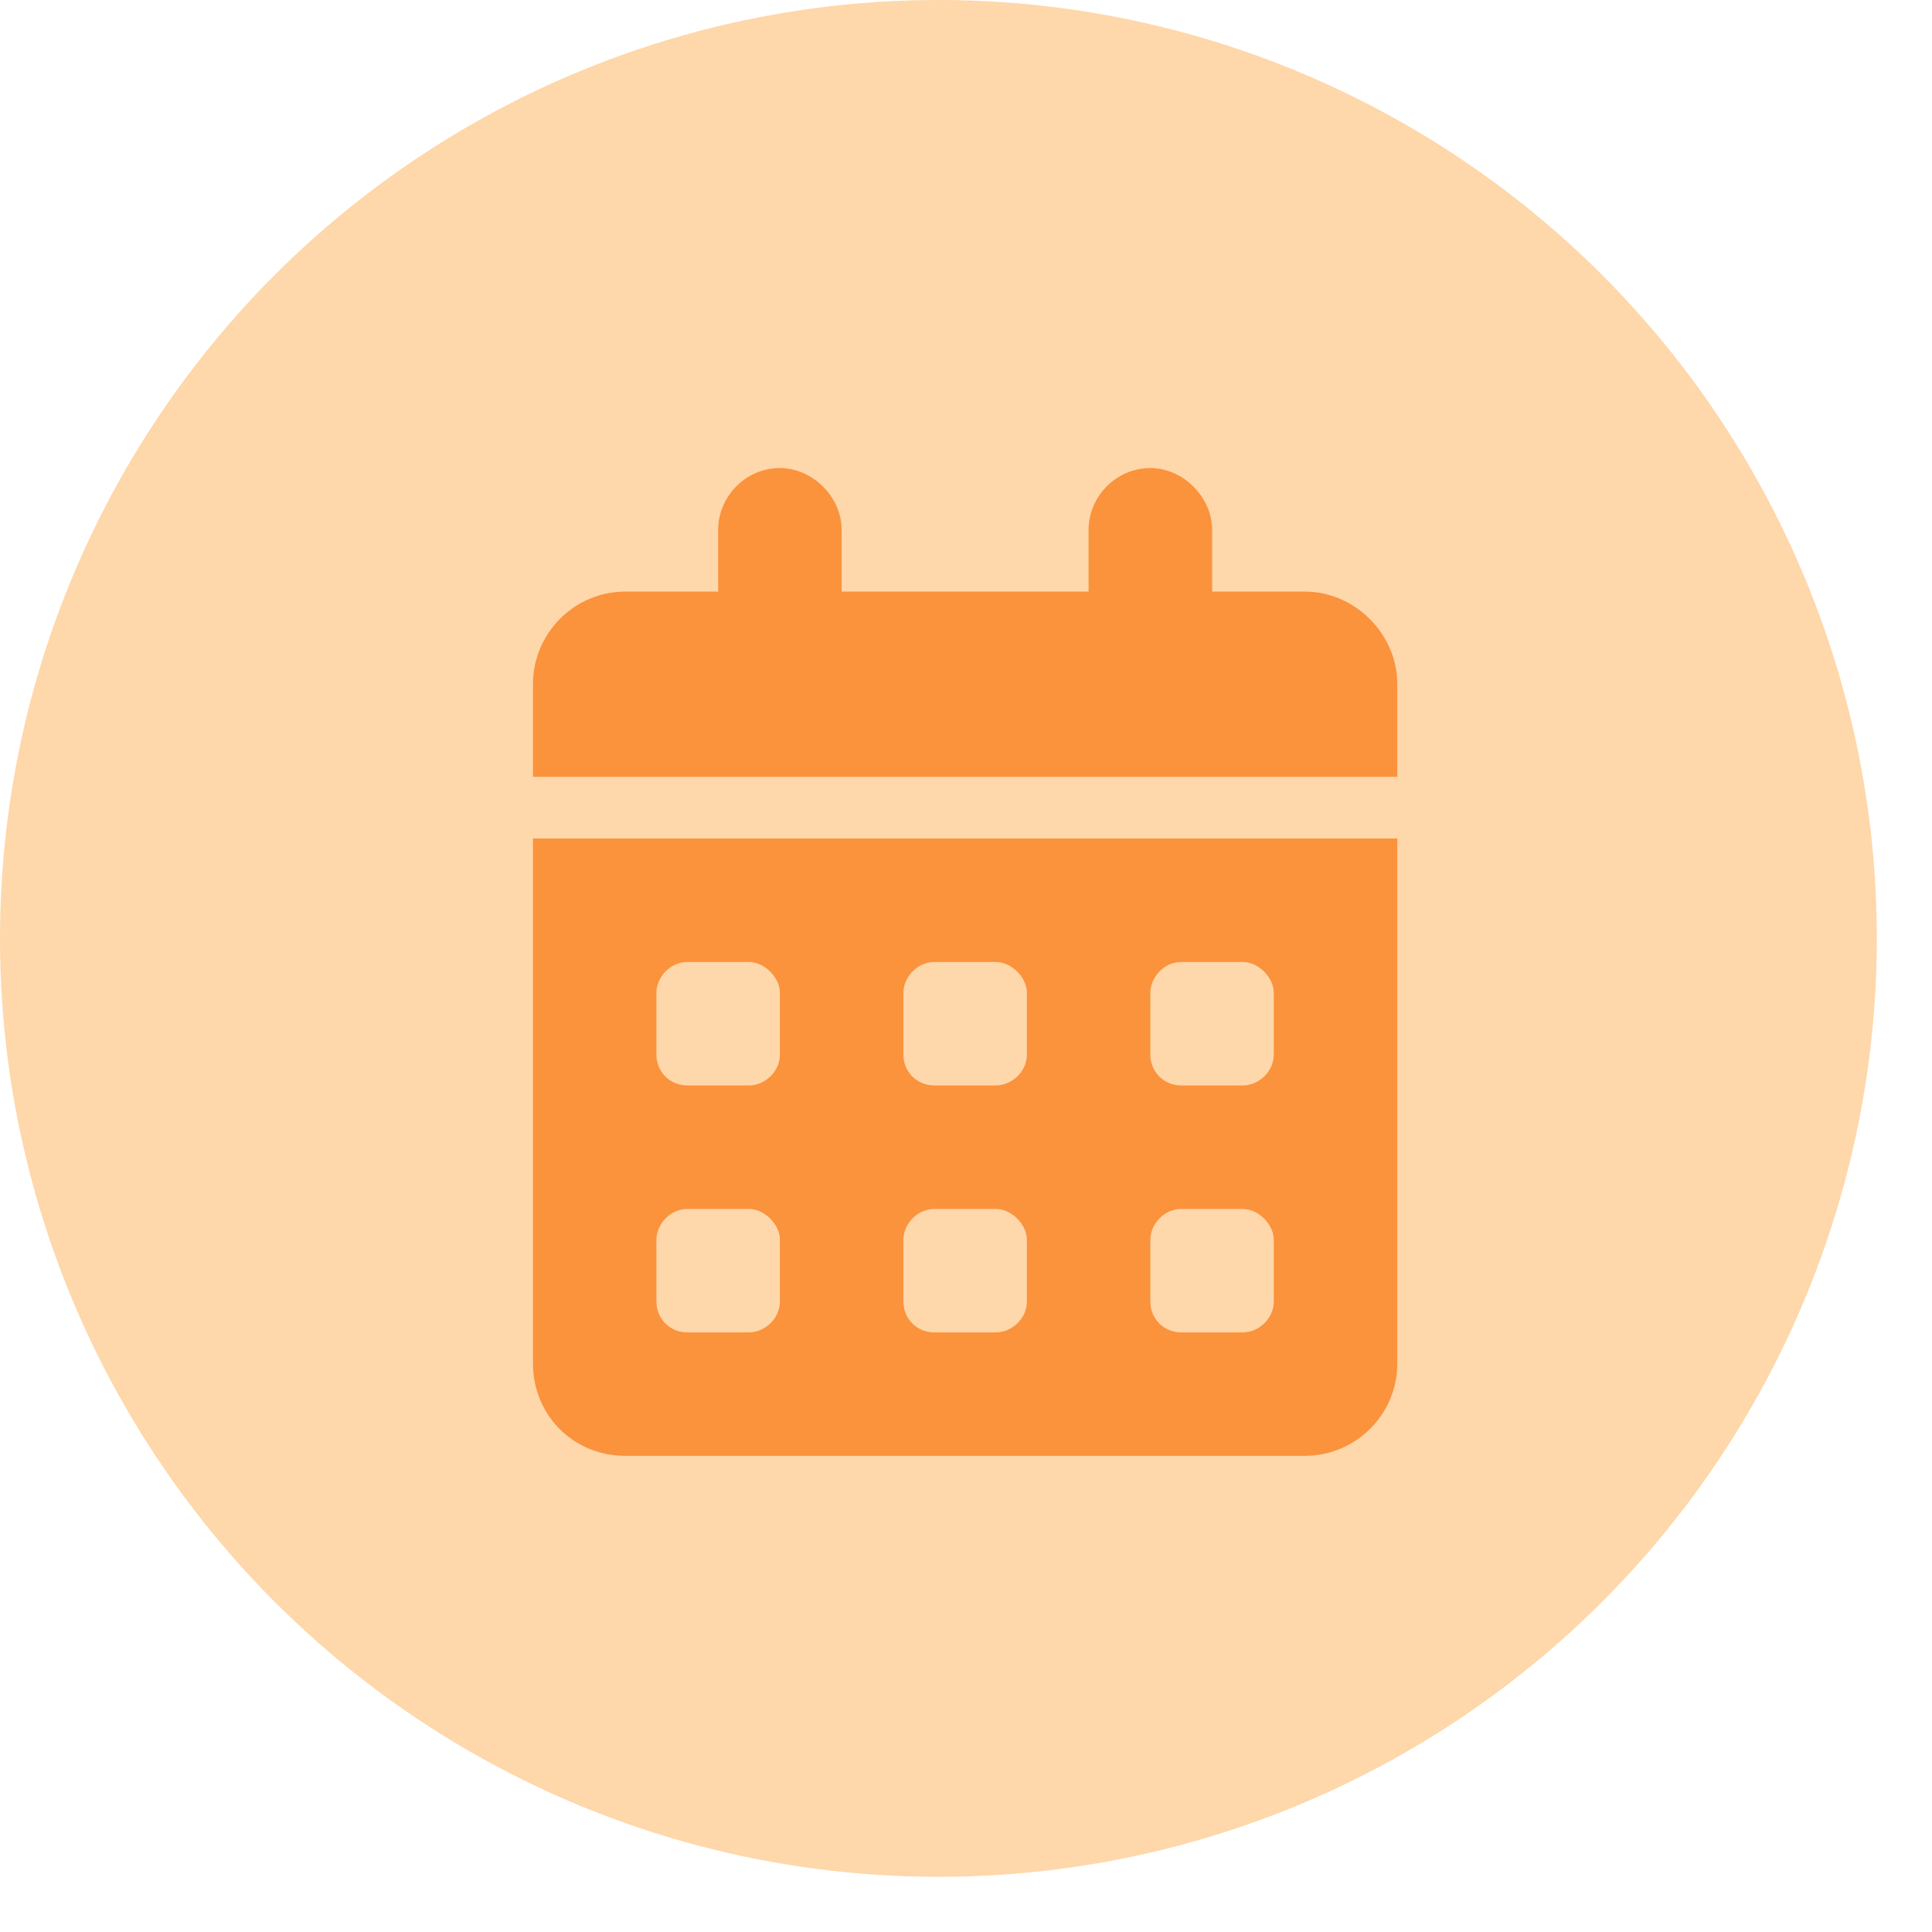 <svg width="29" height="29" viewBox="0 0 29 29" fill="none" xmlns="http://www.w3.org/2000/svg">
<circle cx="14.086" cy="14.086" r="14.086" fill="#FED7AA"/>
<path d="M12.633 7.953V8.88H16.34V7.953C16.34 7.461 16.746 7.026 17.267 7.026C17.759 7.026 18.194 7.461 18.194 7.953V8.88H19.584C20.337 8.88 20.974 9.517 20.974 10.27V11.66H8V10.27C8 9.517 8.608 8.88 9.39 8.88H10.78V7.953C10.78 7.461 11.185 7.026 11.707 7.026C12.199 7.026 12.633 7.461 12.633 7.953ZM8 12.586H20.974V20.463C20.974 21.245 20.337 21.853 19.584 21.853H9.39C8.608 21.853 8 21.245 8 20.463V12.586ZM9.853 15.83C9.853 16.09 10.056 16.293 10.317 16.293H11.243C11.475 16.293 11.707 16.09 11.707 15.83V14.903C11.707 14.671 11.475 14.44 11.243 14.44H10.317C10.056 14.44 9.853 14.671 9.853 14.903V15.83ZM13.56 15.83C13.56 16.09 13.763 16.293 14.024 16.293H14.95C15.182 16.293 15.414 16.09 15.414 15.83V14.903C15.414 14.671 15.182 14.44 14.95 14.44H14.024C13.763 14.44 13.56 14.671 13.56 14.903V15.83ZM17.73 14.44C17.47 14.44 17.267 14.671 17.267 14.903V15.83C17.267 16.09 17.47 16.293 17.73 16.293H18.657C18.889 16.293 19.12 16.09 19.12 15.83V14.903C19.12 14.671 18.889 14.44 18.657 14.44H17.73ZM9.853 19.537C9.853 19.797 10.056 20 10.317 20H11.243C11.475 20 11.707 19.797 11.707 19.537V18.61C11.707 18.378 11.475 18.147 11.243 18.147H10.317C10.056 18.147 9.853 18.378 9.853 18.61V19.537ZM14.024 18.147C13.763 18.147 13.56 18.378 13.56 18.61V19.537C13.56 19.797 13.763 20 14.024 20H14.95C15.182 20 15.414 19.797 15.414 19.537V18.61C15.414 18.378 15.182 18.147 14.95 18.147H14.024ZM17.267 19.537C17.267 19.797 17.47 20 17.73 20H18.657C18.889 20 19.12 19.797 19.12 19.537V18.61C19.12 18.378 18.889 18.147 18.657 18.147H17.73C17.47 18.147 17.267 18.378 17.267 18.61V19.537Z" fill="#FB923C"/>
</svg>
